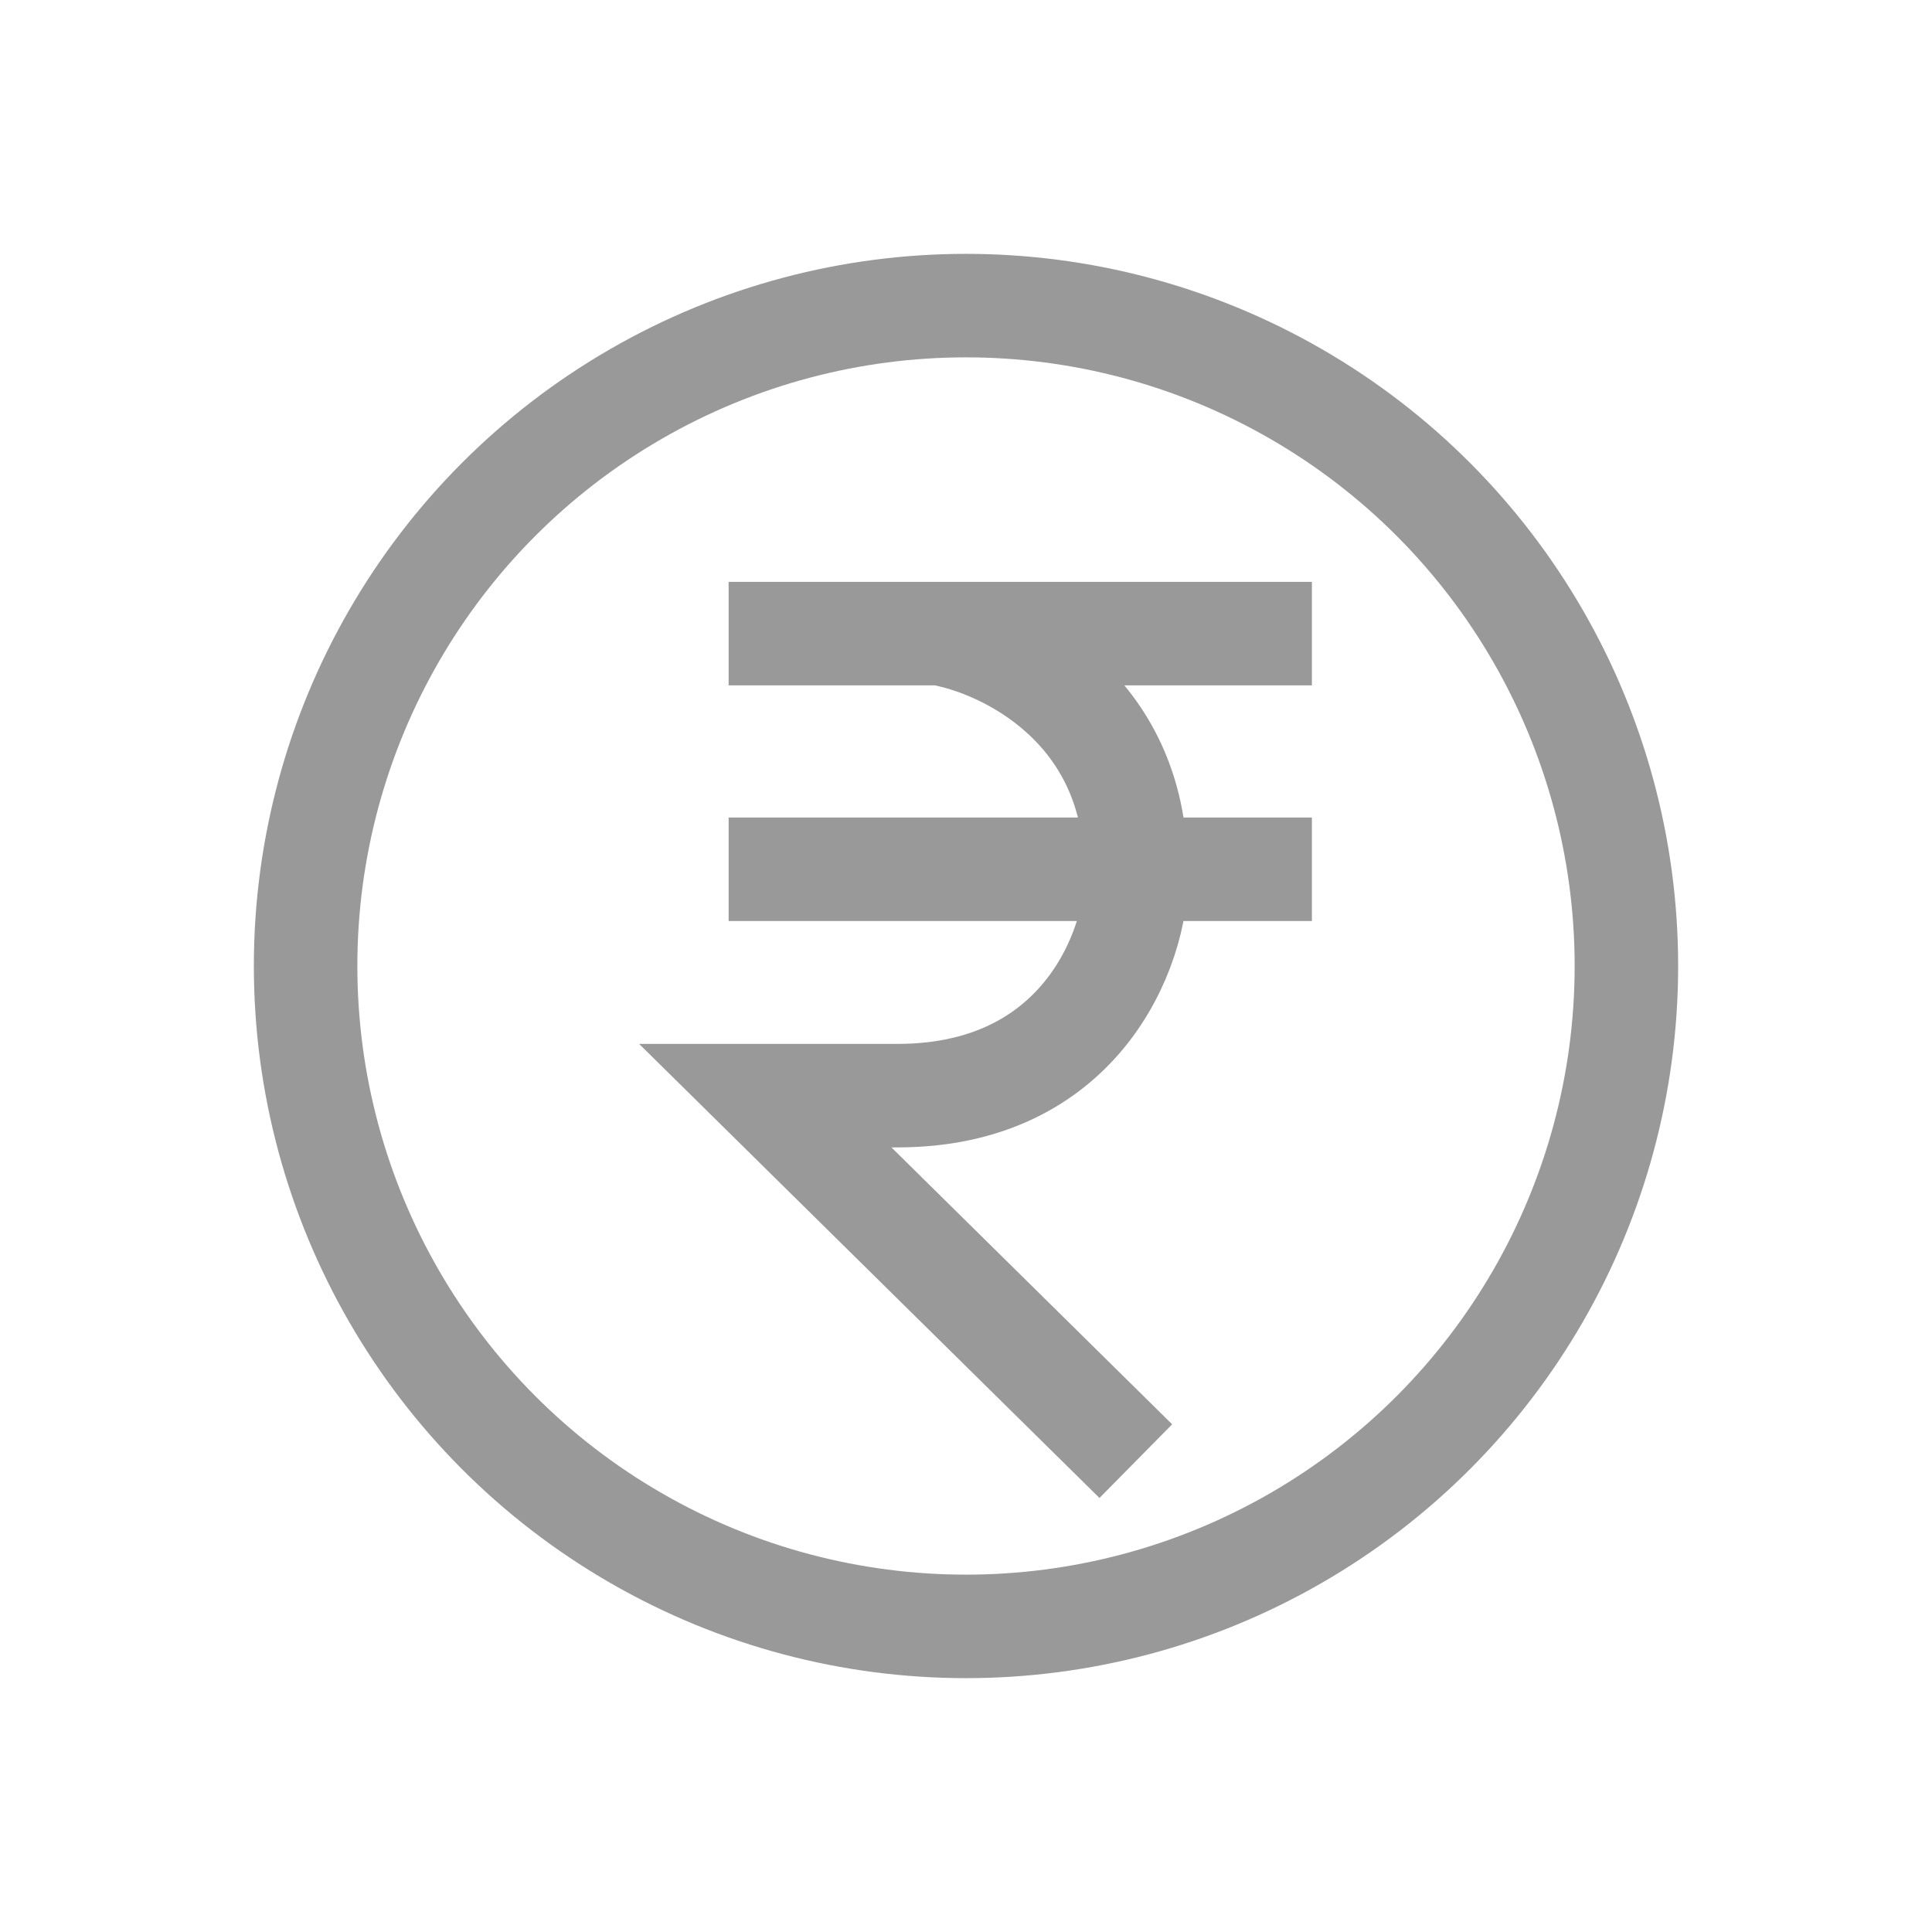 <svg xmlns="http://www.w3.org/2000/svg" width="28" height="28" viewBox="0 0 28 28" fill="none"><circle cx="14" cy="14" r="9.571" stroke="#999999" stroke-width="1.5"></circle><path d="M10.56 9.183H13.617M19.013 9.183H13.617M10.56 12.598H16.461M19.013 12.598H16.461M13.617 9.183C14.565 9.345 16.461 10.254 16.461 12.598M16.461 12.598C16.532 13.495 15.823 15.879 13.005 15.879H11.091L16.461 21.176" stroke="#999999" stroke-width="1.5"></path></svg>